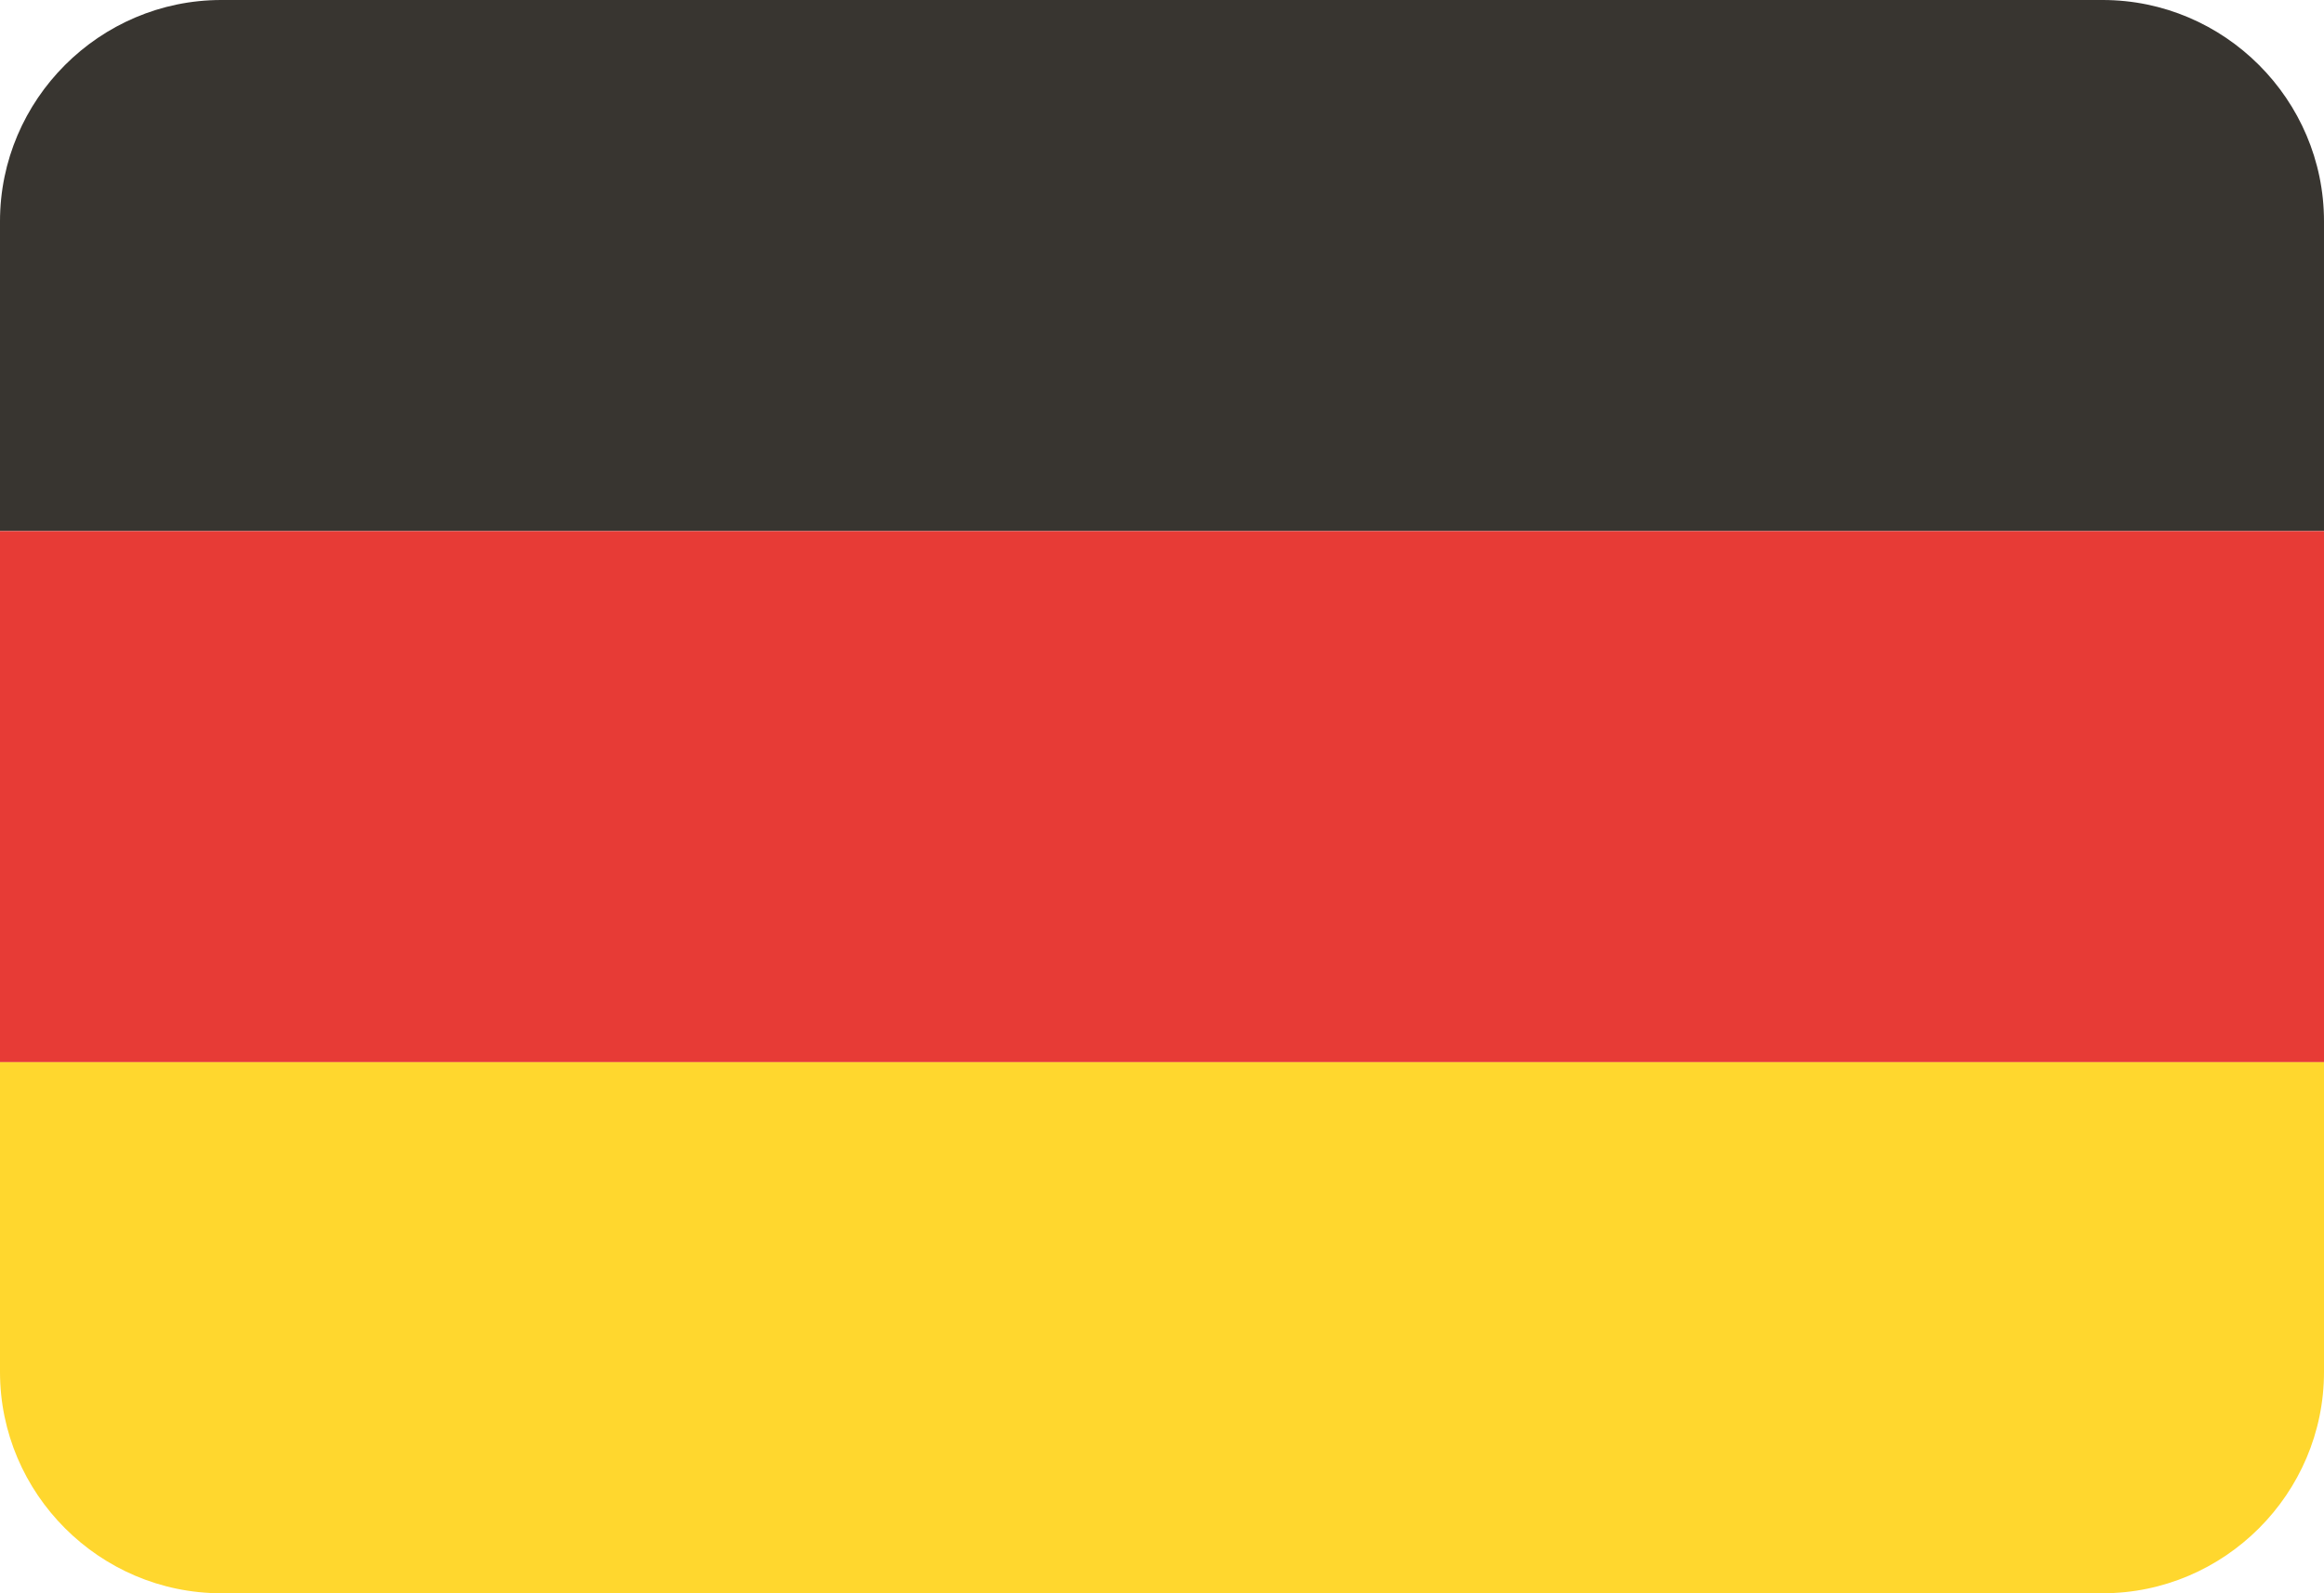 <?xml version="1.0" encoding="utf-8"?>
<svg version="1.1" xmlns="http://www.w3.org/2000/svg" xmlns:xlink="http://www.w3.org/1999/xlink" viewBox="0 0 21 14.4" width="21" height="14.4">
  <path d="M2,0h17c1.1,0,2,0.9,2,2v2.8l0,0H0l0,0V2C0,0.9,0.9,0,2,0z" fill="#383530" />
  <rect y="4.8" width="21" height="4.8" fill="#E73B36" />
  <path d="M0,9.6h21l0,0v2.8c0,1.1-0.9,2-2,2l0,0H2c-1.1,0-2-0.9-2-2V9.6L0,9.6z" fill="#FFD72E" />
</svg>
